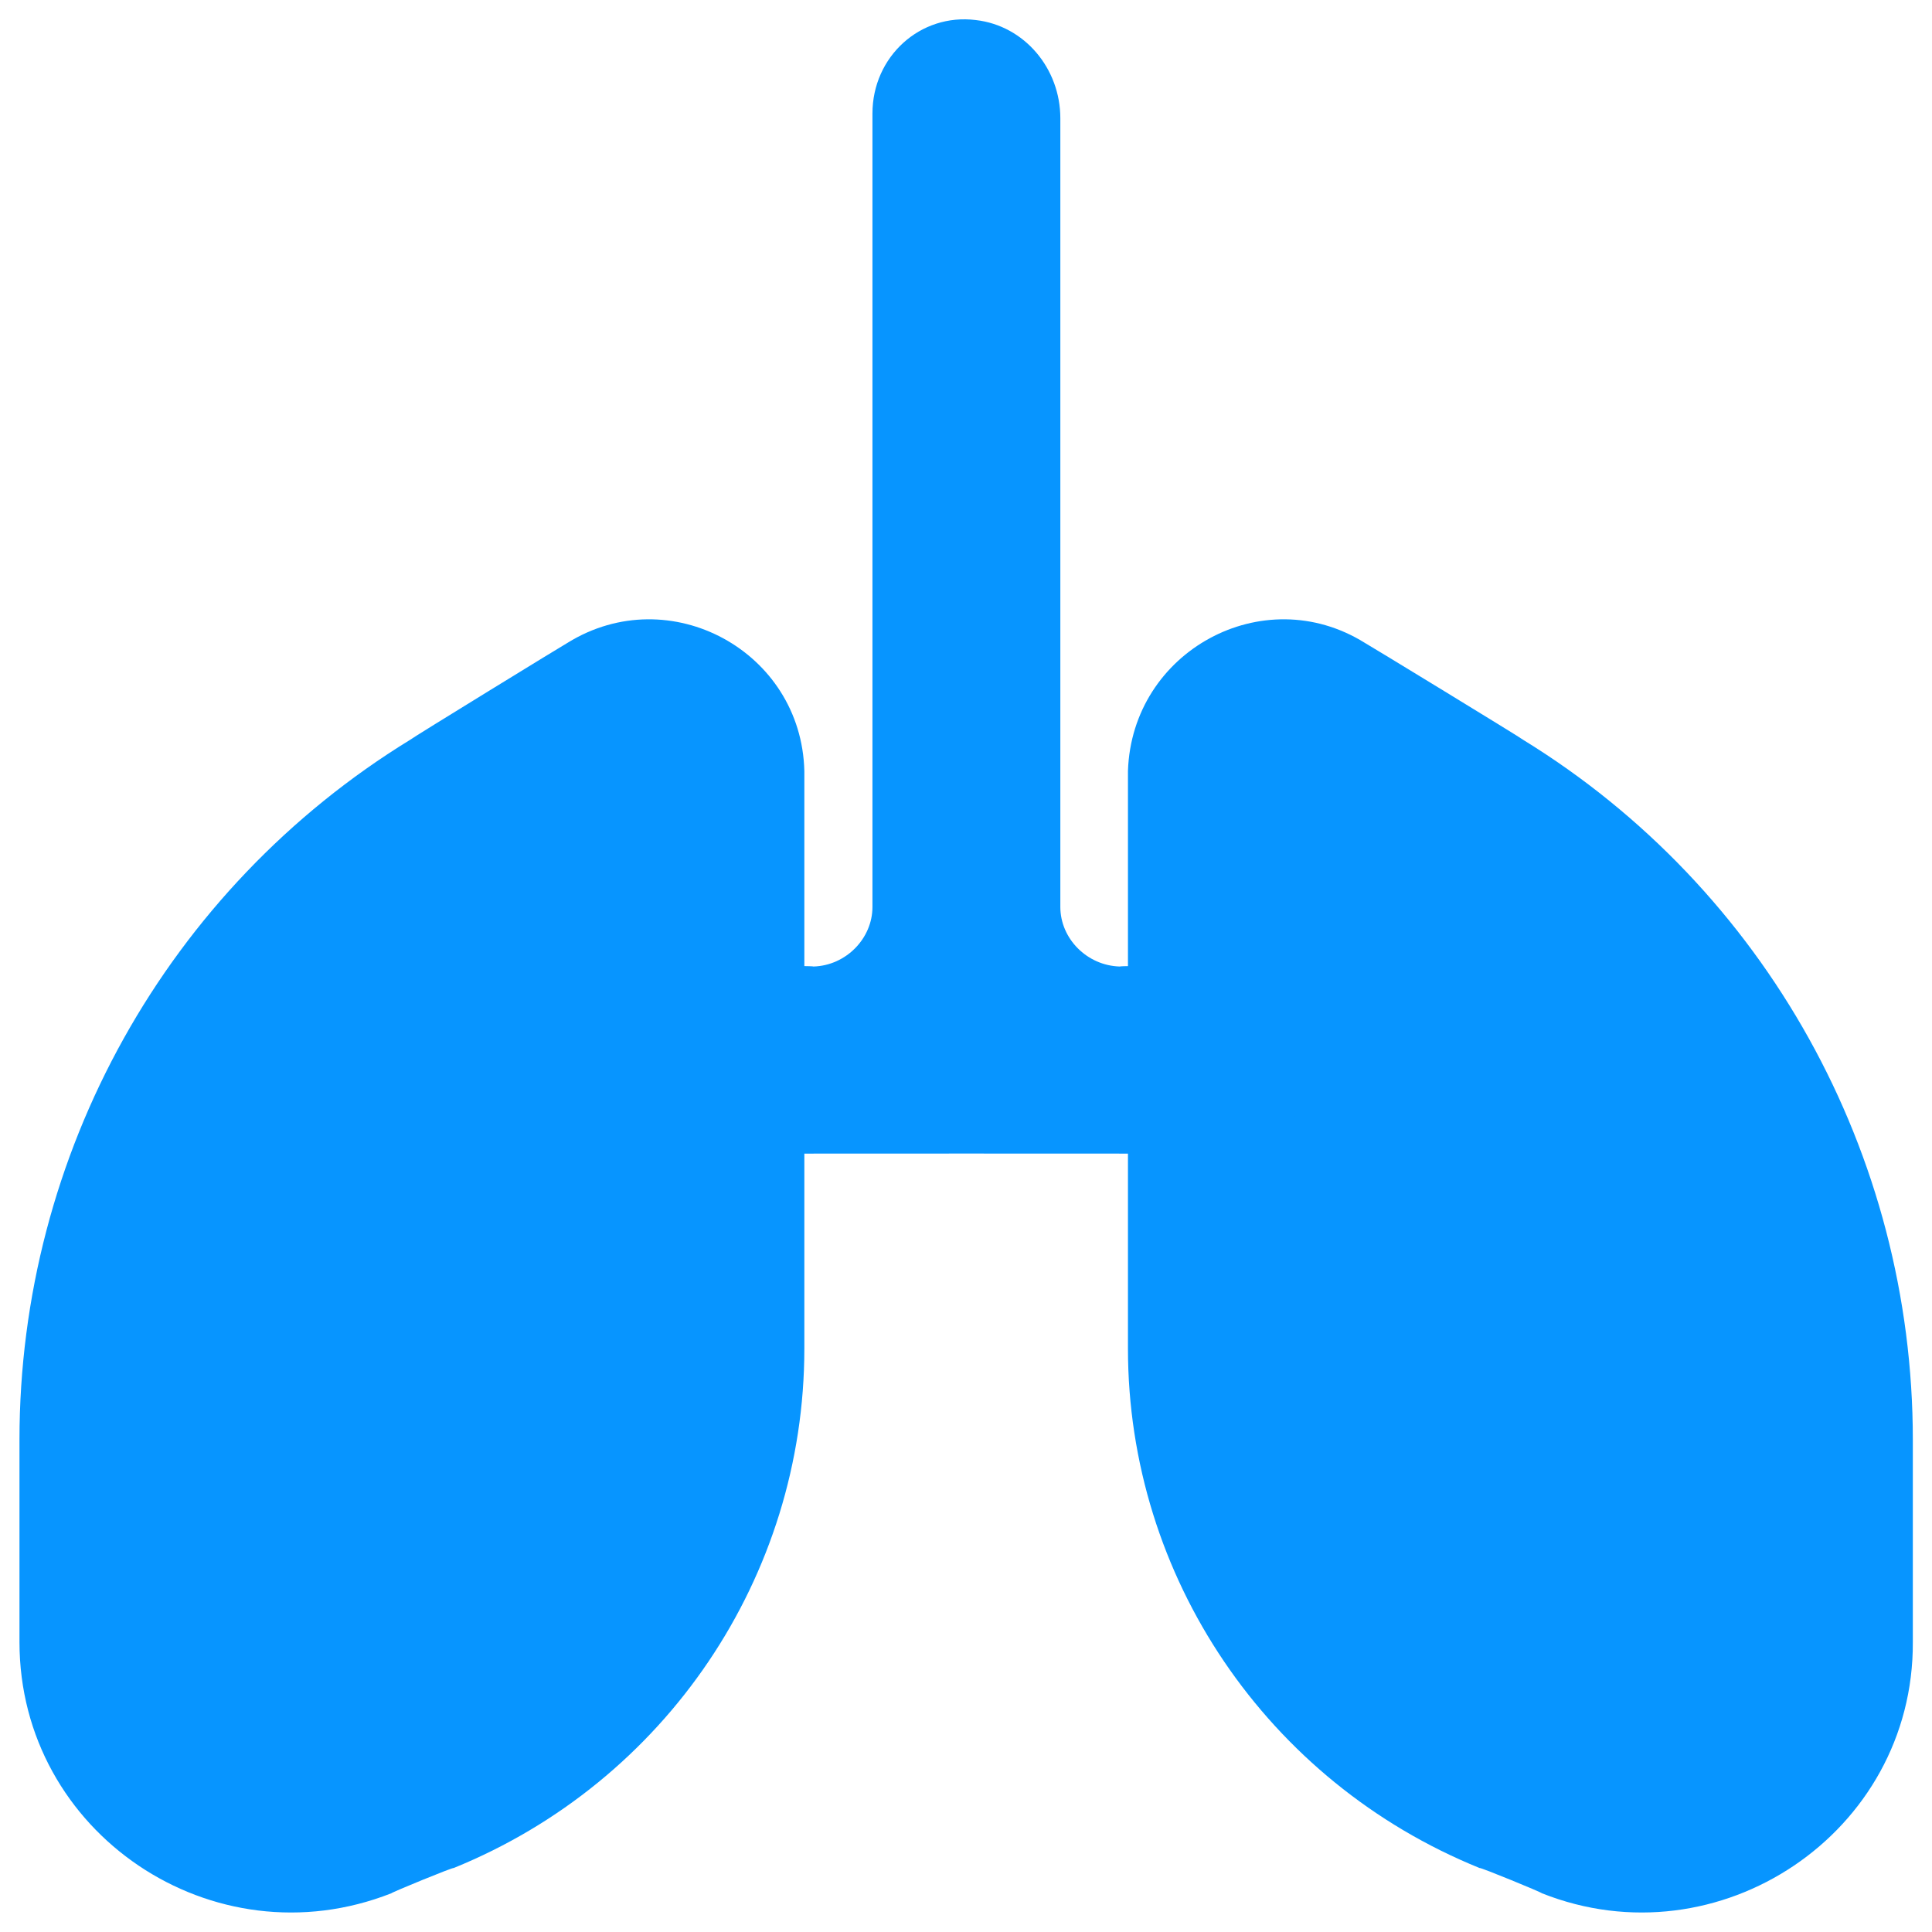 <svg xmlns="http://www.w3.org/2000/svg" version="1.1" xmlns:xlink="http://www.w3.org/1999/xlink" width="100%" height="100%" id="svgWorkerArea" viewBox="0 0 400 400" xmlns:artdraw="https://artdraw.muisca.co" style="background: white;"><defs id="defsdoc"><pattern id="patternBool" x="0" y="0" width="10" height="10" patternUnits="userSpaceOnUse" patternTransform="rotate(35)"><circle cx="5" cy="5" r="4" style="stroke: none;fill: #ff000070;"></circle></pattern></defs><g id="fileImp-275839646" class="cosito"><path id="pathImp-696018553" class="grouped" style="fill:#0795ff; " d="M93.931 386.754C93.931 386.512 81.031 391.812 81.031 391.979 44.132 406.512 4.032 379.512 4.032 339.969 4.032 339.812 4.032 297.912 4.032 298.084 4.032 238.912 34.632 184.012 84.931 153.159 84.931 153.012 117.531 133.012 117.531 133.074 138.631 120.012 165.931 134.812 166.531 159.64 166.531 159.812 166.531 160.012 166.531 160.426 166.531 160.312 166.531 279.012 166.531 279.223 166.531 326.412 137.832 368.912 93.931 386.754 93.931 386.512 93.931 386.512 93.931 386.754M306.332 386.754C306.332 386.512 319.231 391.812 319.231 391.979 355.832 406.512 396.231 379.512 396.031 339.969 396.031 339.812 396.031 297.912 396.031 298.084 396.031 238.912 365.531 184.012 315.332 153.159 315.332 153.012 282.531 133.012 282.531 133.074 261.531 120.012 234.332 134.812 233.531 159.64 233.531 159.812 233.531 160.012 233.531 160.426 233.531 160.312 233.531 279.012 233.531 279.223 233.531 326.412 262.332 368.912 306.332 386.754 306.332 386.512 306.332 386.512 306.332 386.754"></path><path id="pathImp-313182800" class="grouped" style="fill:#0795ff; " d="M251.531 200.107C251.531 199.912 231.832 199.912 231.832 200.107 225.031 199.912 219.531 194.312 219.531 187.778 219.531 187.512 219.531 24.312 219.531 24.482 219.531 14.212 212.131 5.312 202.031 4.152 190.531 2.712 180.631 11.712 180.631 23.502 180.631 23.212 180.631 187.512 180.631 187.778 180.631 194.312 175.131 199.912 168.431 200.107 168.431 199.912 148.631 199.912 148.631 200.107 138.531 199.712 129.531 207.212 128.332 217.498 127.031 228.812 136.031 238.712 147.531 238.889 147.531 238.812 252.631 238.812 252.631 238.889 264.231 238.712 273.031 228.812 271.832 217.498 270.531 207.212 261.731 199.712 251.531 200.107 251.531 199.912 251.531 199.912 251.531 200.107"></path></g></svg>